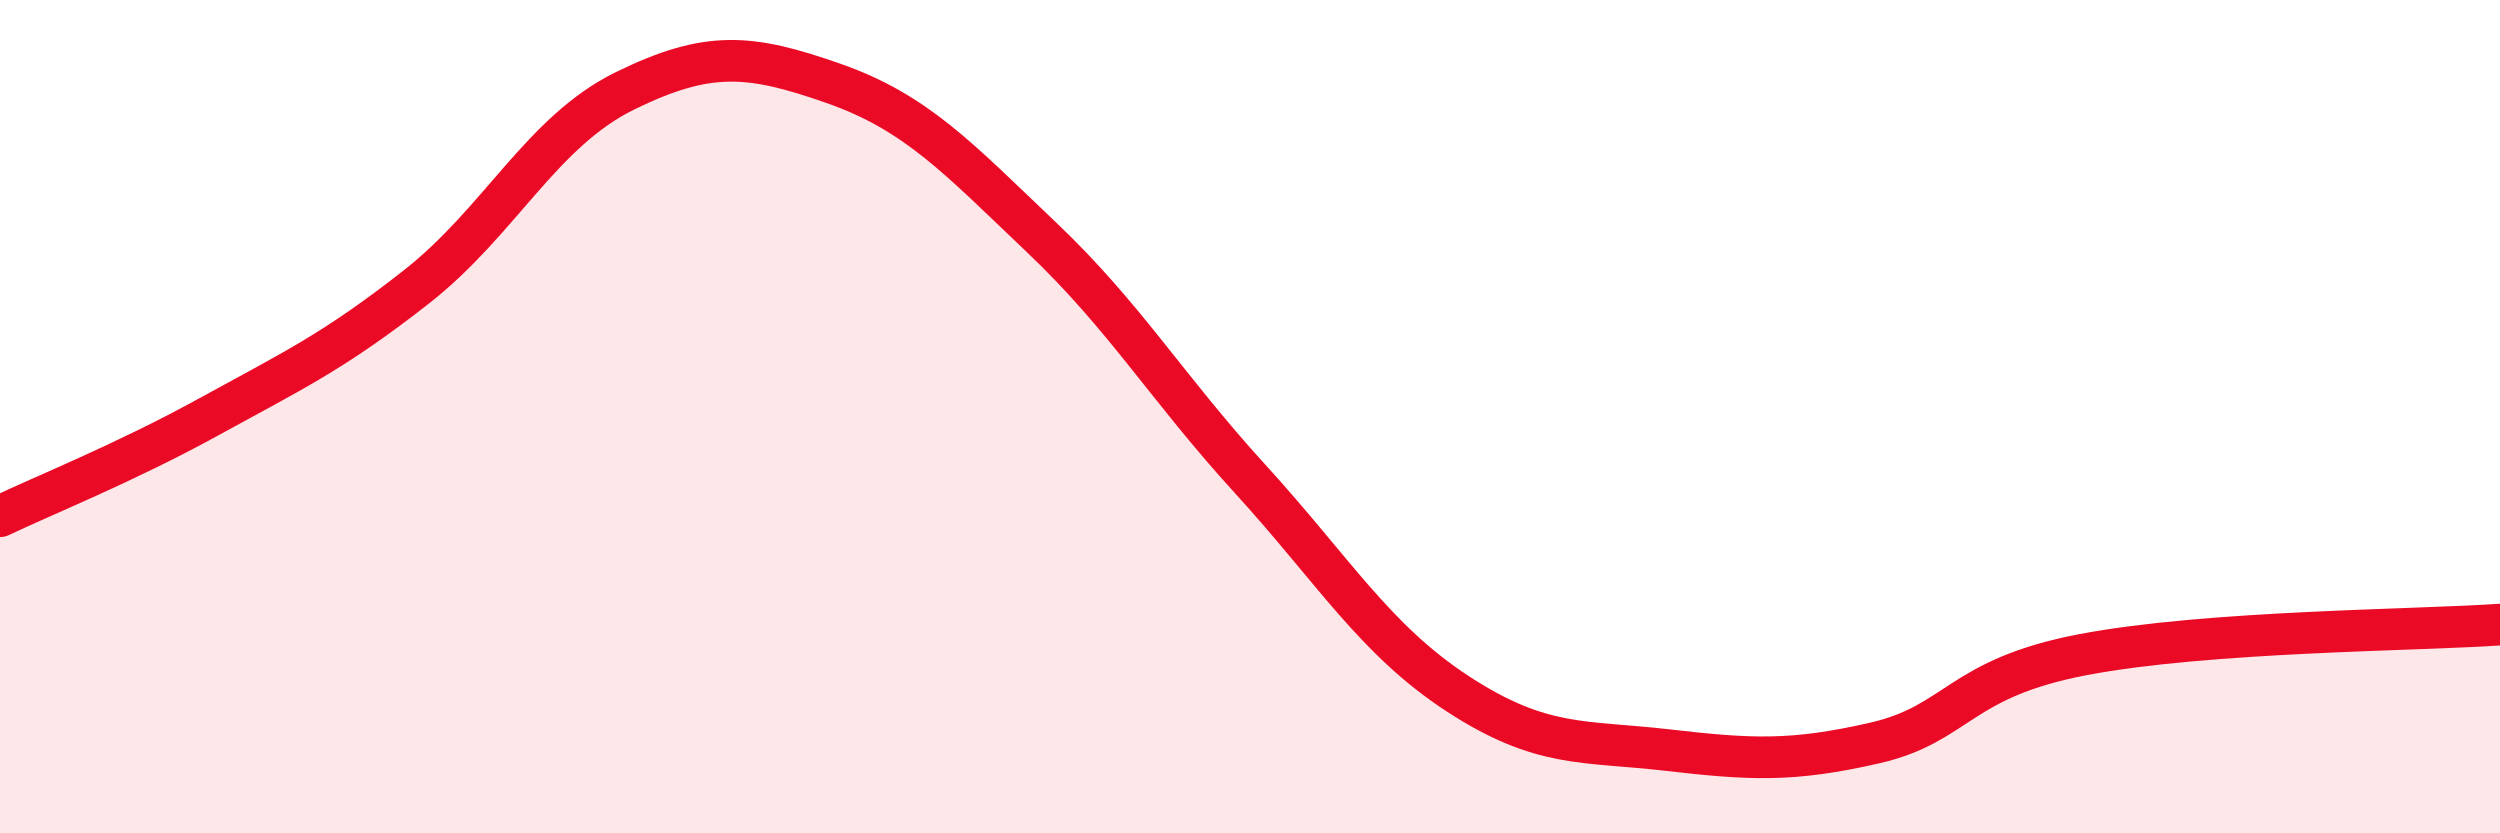 
    <svg width="60" height="20" viewBox="0 0 60 20" xmlns="http://www.w3.org/2000/svg">
      <path
        d="M 0,12.39 C 1,11.91 3,11.11 5,10.01 C 7,8.91 8,8.45 10,6.88 C 12,5.31 13,3.16 15,2.18 C 17,1.2 18,1.3 20,2 C 22,2.7 23,3.8 25,5.7 C 27,7.6 28,9.3 30,11.49 C 32,13.68 33,15.36 35,16.66 C 37,17.96 38,17.77 40,18 C 42,18.23 43,18.29 45,17.83 C 47,17.37 47,16.28 50,15.71 C 53,15.14 58,15.13 60,14.99L60 20L0 20Z"
        fill="#EB0A25"
        opacity="0.1"
        stroke-linecap="round"
        stroke-linejoin="round"
      />
      <path
        d="M 0,12.39 C 1,11.91 3,11.11 5,10.01 C 7,8.91 8,8.45 10,6.88 C 12,5.31 13,3.16 15,2.18 C 17,1.2 18,1.3 20,2 C 22,2.7 23,3.8 25,5.7 C 27,7.6 28,9.3 30,11.49 C 32,13.68 33,15.36 35,16.66 C 37,17.96 38,17.77 40,18 C 42,18.23 43,18.29 45,17.83 C 47,17.37 47,16.28 50,15.71 C 53,15.14 58,15.13 60,14.99"
        stroke="#EB0A25"
        stroke-width="1"
        fill="none"
        stroke-linecap="round"
        stroke-linejoin="round"
      />
    </svg>
  